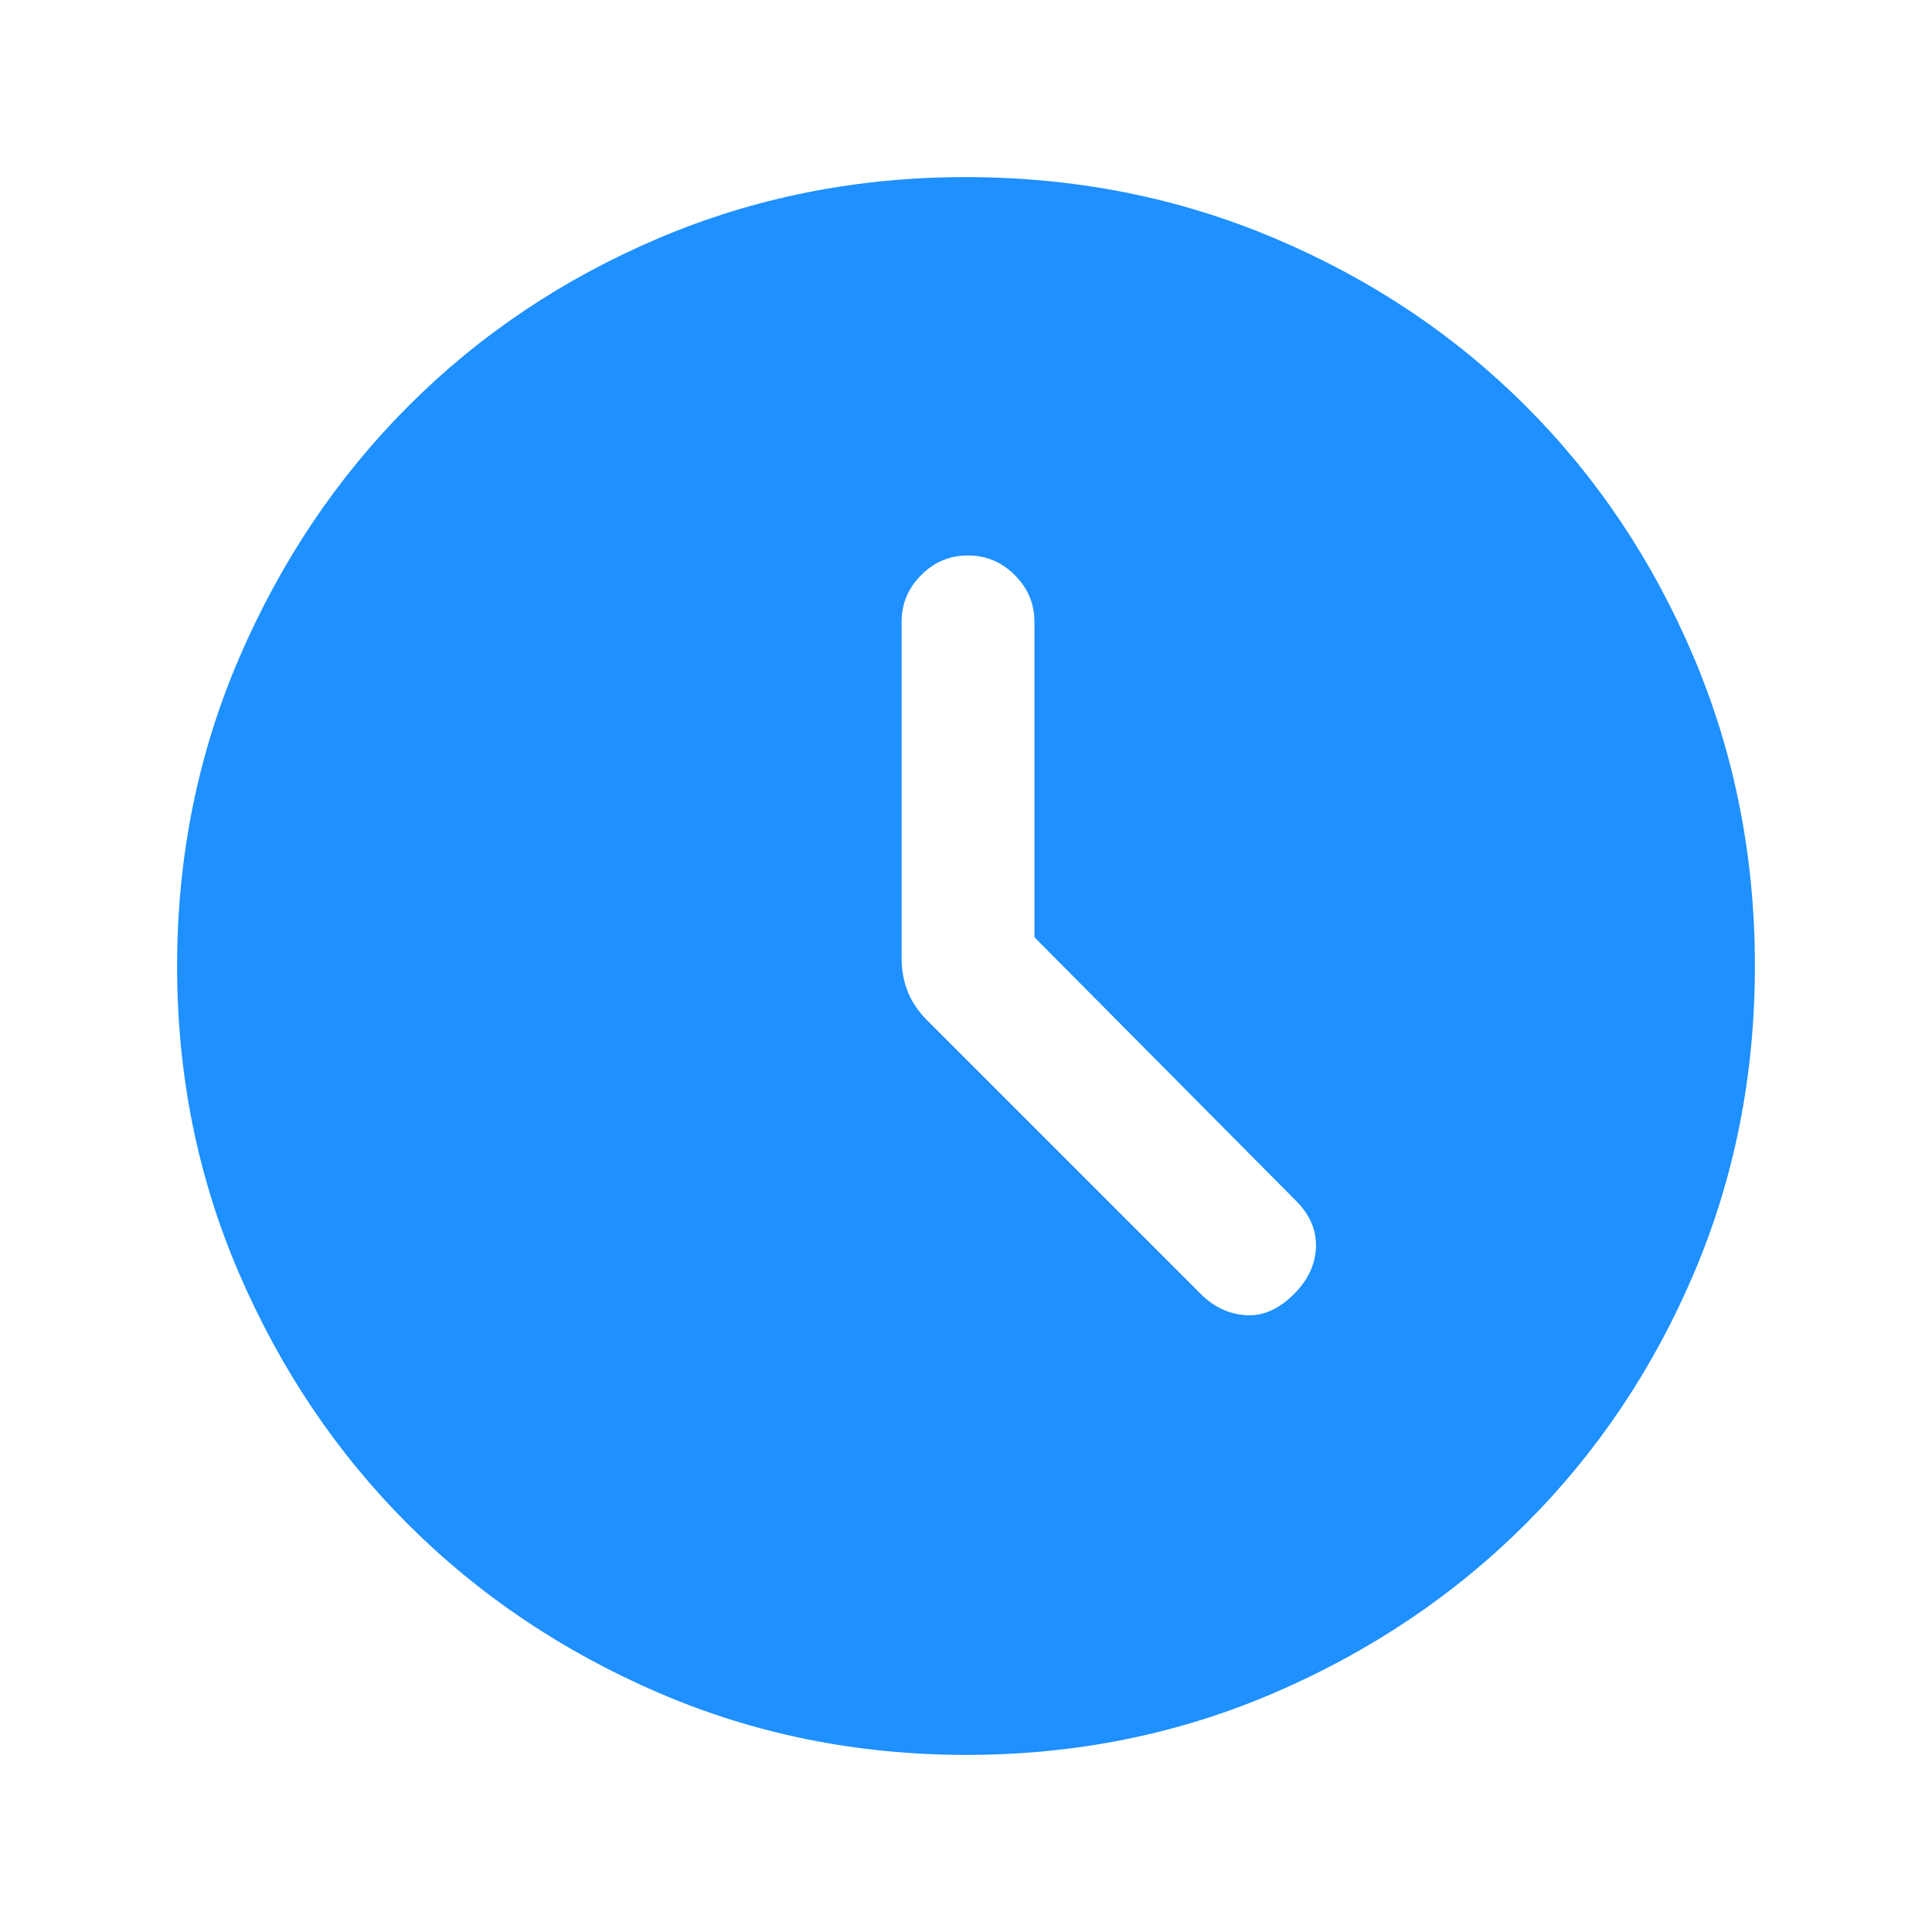 <?xml version="1.0" encoding="UTF-8"?> <svg xmlns="http://www.w3.org/2000/svg" height="24px" viewBox="0 -960 960 960" width="24px" fill="#1E90FF"><path d="M514-494.31V-651q0-13.5-9.76-23.25T480.97-684q-13.51 0-23.24 9.75Q448-664.5 448-651v167.15q0 9.13 3.23 17.02 3.23 7.88 10.46 14.83l135 135q9.62 9.62 22.27 10.5 12.66.88 24.04-10.5 10.38-10.38 10.88-23.15.5-12.77-9.88-23.16l-130-131ZM480.13-88q-81.31 0-152.89-30.86-71.57-30.86-124.52-83.76-52.95-52.9-83.83-124.42Q88-398.55 88-479.87q0-81.56 30.92-153.37 30.92-71.8 83.92-124.91 53-53.12 124.42-83.48Q398.67-872 479.87-872q81.55 0 153.35 30.34 71.79 30.34 124.92 83.42 53.13 53.08 83.49 124.84Q872-561.64 872-480.05q0 81.59-30.34 152.83-30.34 71.23-83.41 124.28-53.07 53.05-124.81 84Q561.7-88 480.13-88Z"></path></svg> 
